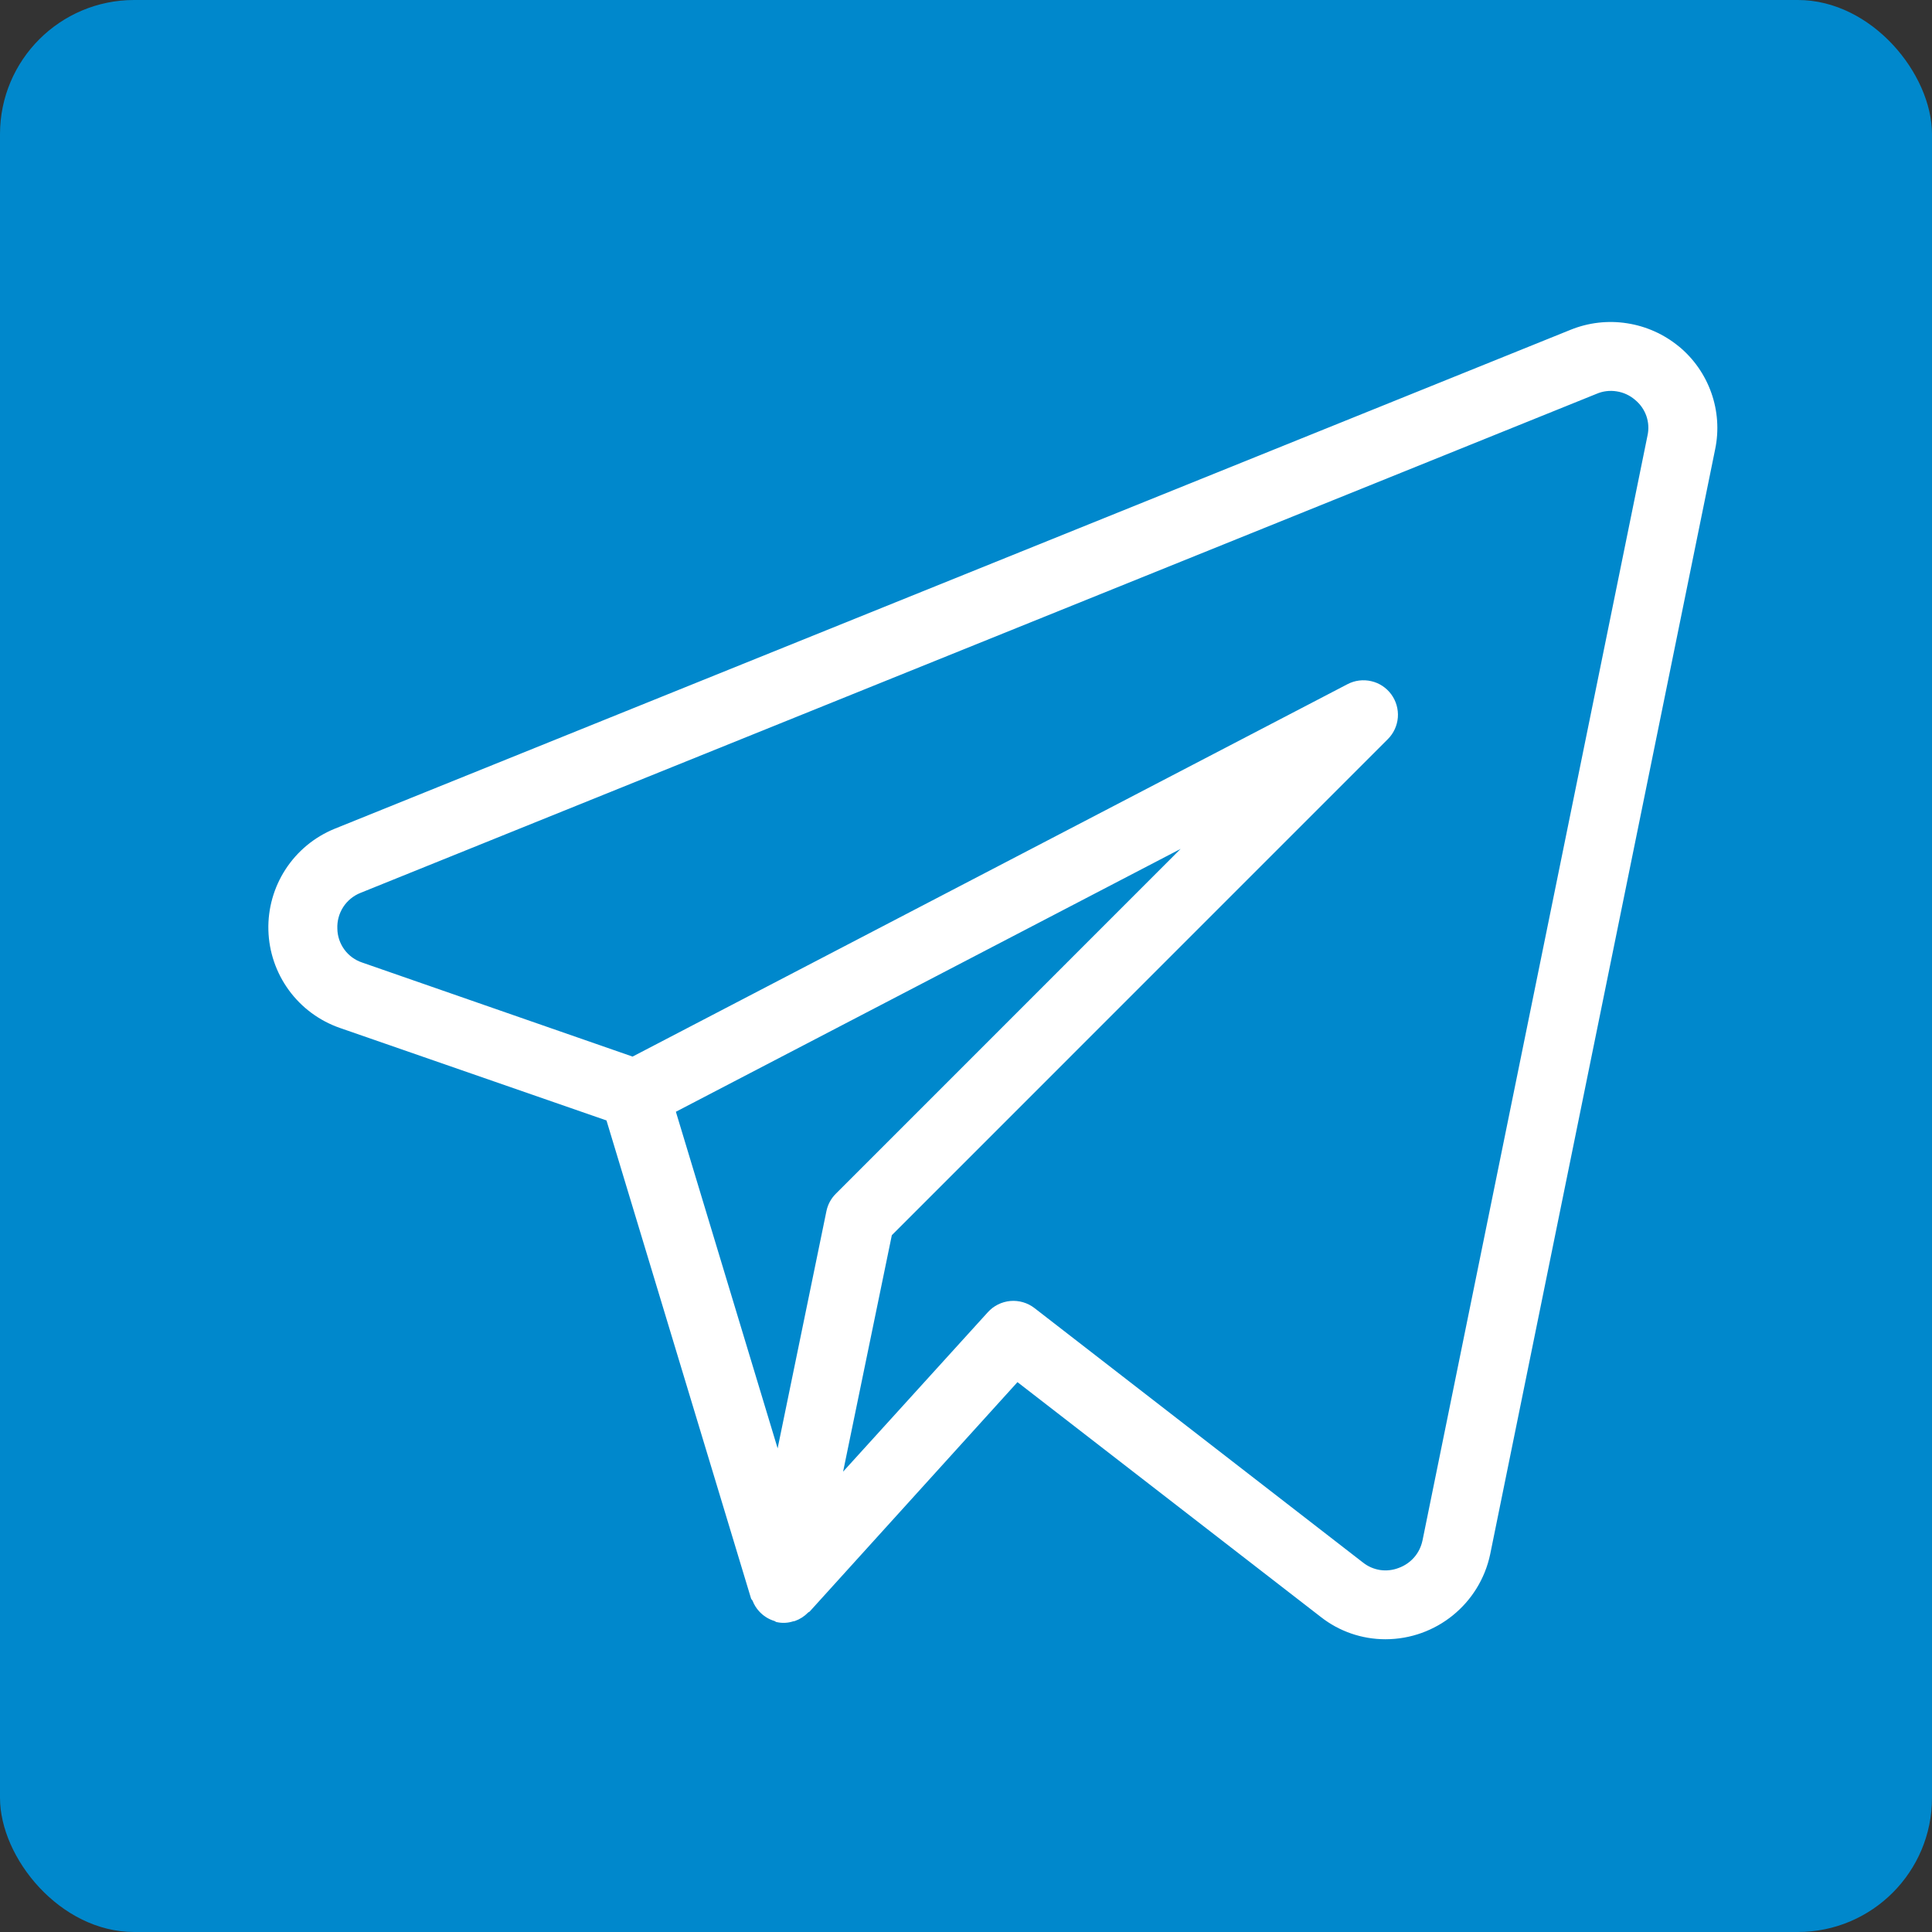 <svg width="36" height="36" viewBox="0 0 36 36" fill="none" xmlns="http://www.w3.org/2000/svg">
<rect x="0" y="0" width="36" height="36" fill="#333333" stroke="none"/>
<rect width="36" height="36" rx="2.5" fill="#0088CC"/>
<path d="M31.287 6.459C31.009 6.229 30.675 6.079 30.319 6.024C29.964 5.968 29.599 6.01 29.266 6.145L6.23 15.445C5.858 15.598 5.541 15.86 5.321 16.198C5.102 16.535 4.99 16.931 5.001 17.333C5.012 17.736 5.145 18.125 5.382 18.45C5.619 18.775 5.95 19.02 6.33 19.153L11.301 20.878L13.994 29.783C13.999 29.801 14.016 29.812 14.024 29.829C14.051 29.9 14.092 29.966 14.143 30.022C14.221 30.109 14.322 30.173 14.434 30.206C14.447 30.211 14.456 30.223 14.469 30.225H14.476L14.48 30.227C14.58 30.248 14.683 30.243 14.78 30.211C14.79 30.209 14.8 30.209 14.812 30.205C14.905 30.172 14.989 30.118 15.057 30.048C15.065 30.039 15.078 30.038 15.086 30.03L18.959 25.754L24.613 30.131C24.956 30.4 25.379 30.545 25.815 30.545C26.759 30.545 27.572 29.884 27.767 28.963L31.96 8.368C32.032 8.019 32.007 7.656 31.888 7.32C31.769 6.983 31.561 6.685 31.287 6.458V6.459ZM15.399 22.569L14.49 26.988L12.594 20.716L21.999 15.818L15.574 22.244C15.485 22.332 15.424 22.446 15.399 22.569ZM26.506 28.704C26.482 28.821 26.429 28.929 26.351 29.019C26.272 29.109 26.172 29.177 26.06 29.217C25.951 29.259 25.832 29.272 25.717 29.255C25.601 29.237 25.491 29.19 25.399 29.117L19.276 24.374C19.148 24.275 18.987 24.228 18.826 24.242C18.665 24.257 18.515 24.331 18.407 24.451L15.71 27.422L16.618 23.016L25.861 13.772C25.969 13.664 26.035 13.52 26.047 13.367C26.058 13.214 26.015 13.062 25.924 12.938C25.834 12.815 25.702 12.727 25.553 12.693C25.403 12.658 25.246 12.677 25.11 12.748L11.787 19.688L6.75 17.936C6.617 17.892 6.5 17.808 6.417 17.694C6.334 17.581 6.288 17.445 6.286 17.304C6.28 17.162 6.318 17.022 6.395 16.902C6.472 16.783 6.584 16.691 6.716 16.638L29.748 7.339C29.866 7.288 29.995 7.272 30.122 7.292C30.249 7.311 30.368 7.366 30.465 7.449C30.562 7.528 30.635 7.631 30.677 7.749C30.718 7.867 30.726 7.993 30.699 8.115L26.506 28.706V28.704Z" fill="white"/>
</svg>
